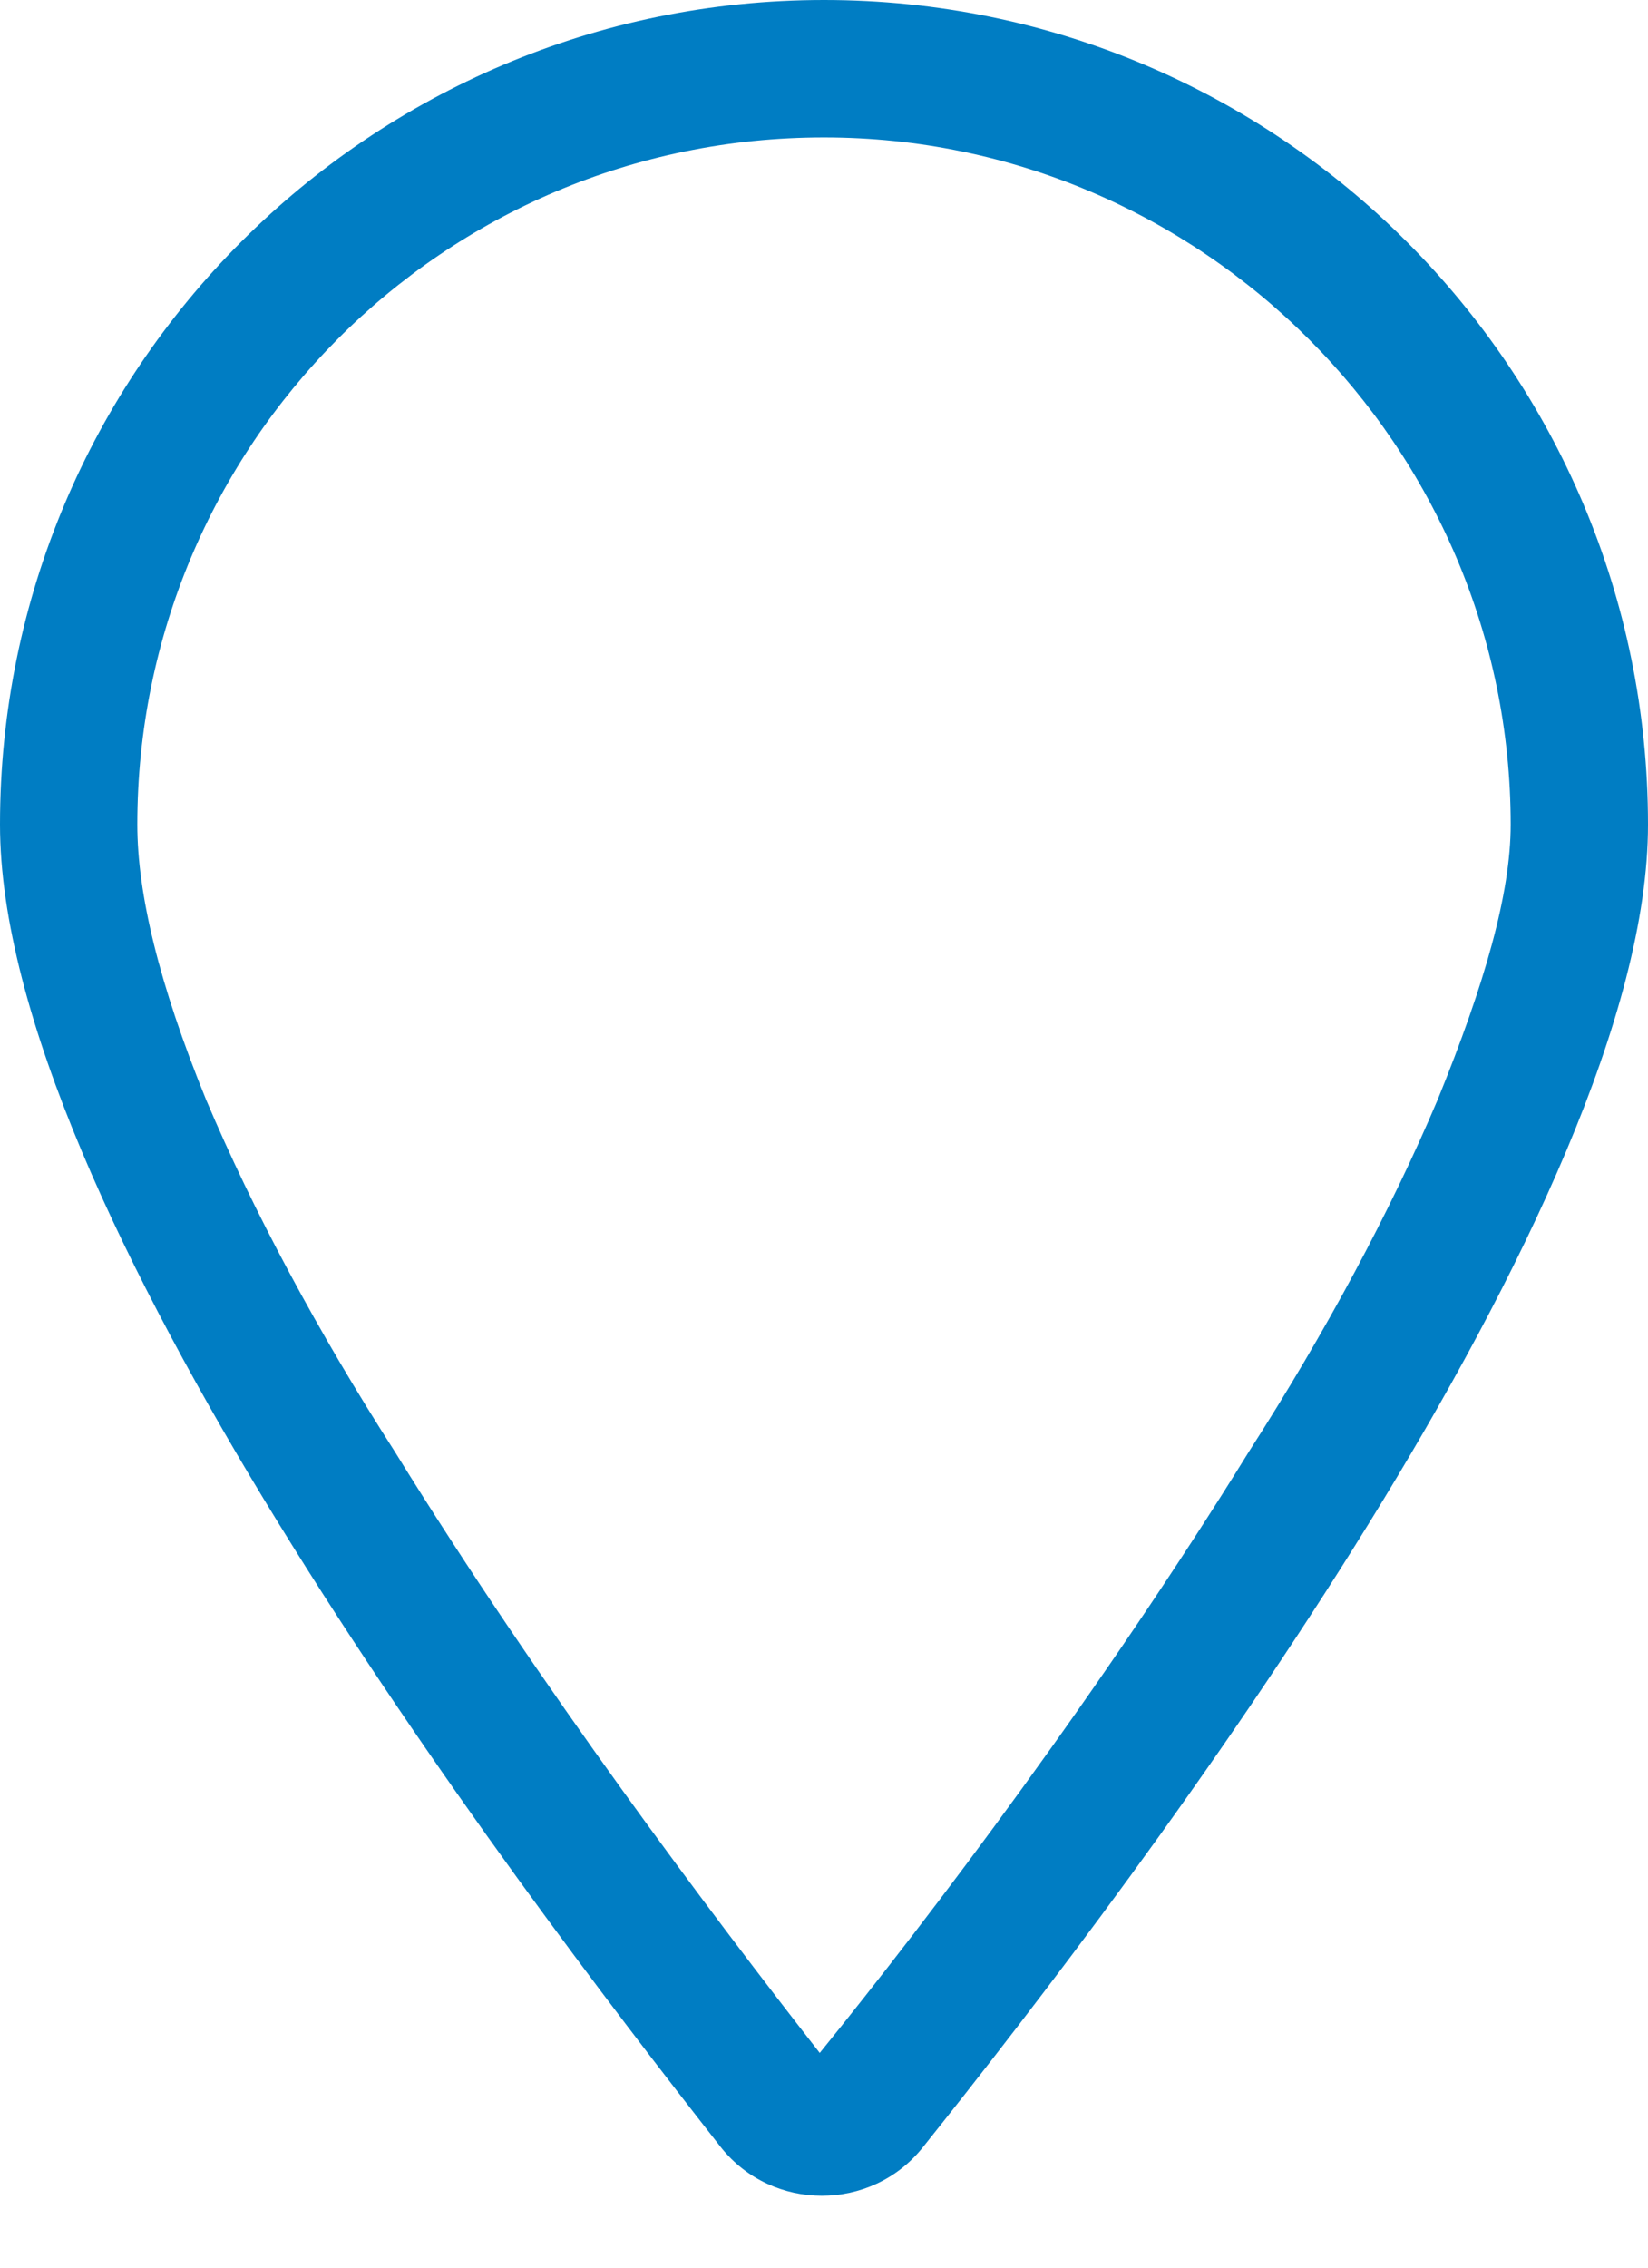 <svg width="24" height="33" viewBox="0 0 24 33" fill="none" xmlns="http://www.w3.org/2000/svg">
    <path
        d="M20.938 16C21.625 14.312 22 13 22 12C22 6.5 17.5 2 12 2C6.438 2 2 6.5 2 12C2 13 2.312 14.312 3 16C3.688 17.625 4.625 19.375 5.75 21.125C7.875 24.562 10.375 27.875 11.938 29.875C13.562 27.875 16.062 24.562 18.188 21.125C19.312 19.375 20.25 17.625 20.938 16ZM13.438 31.25C12.688 32.188 11.25 32.188 10.5 31.25C7.312 27.188 0 17.5 0 12C0 5.375 5.375 0 12 0C18.625 0 24 5.375 24 12C24 17.5 16.688 27.188 13.438 31.25Z"
        fill="#007DC3" />
</svg>    